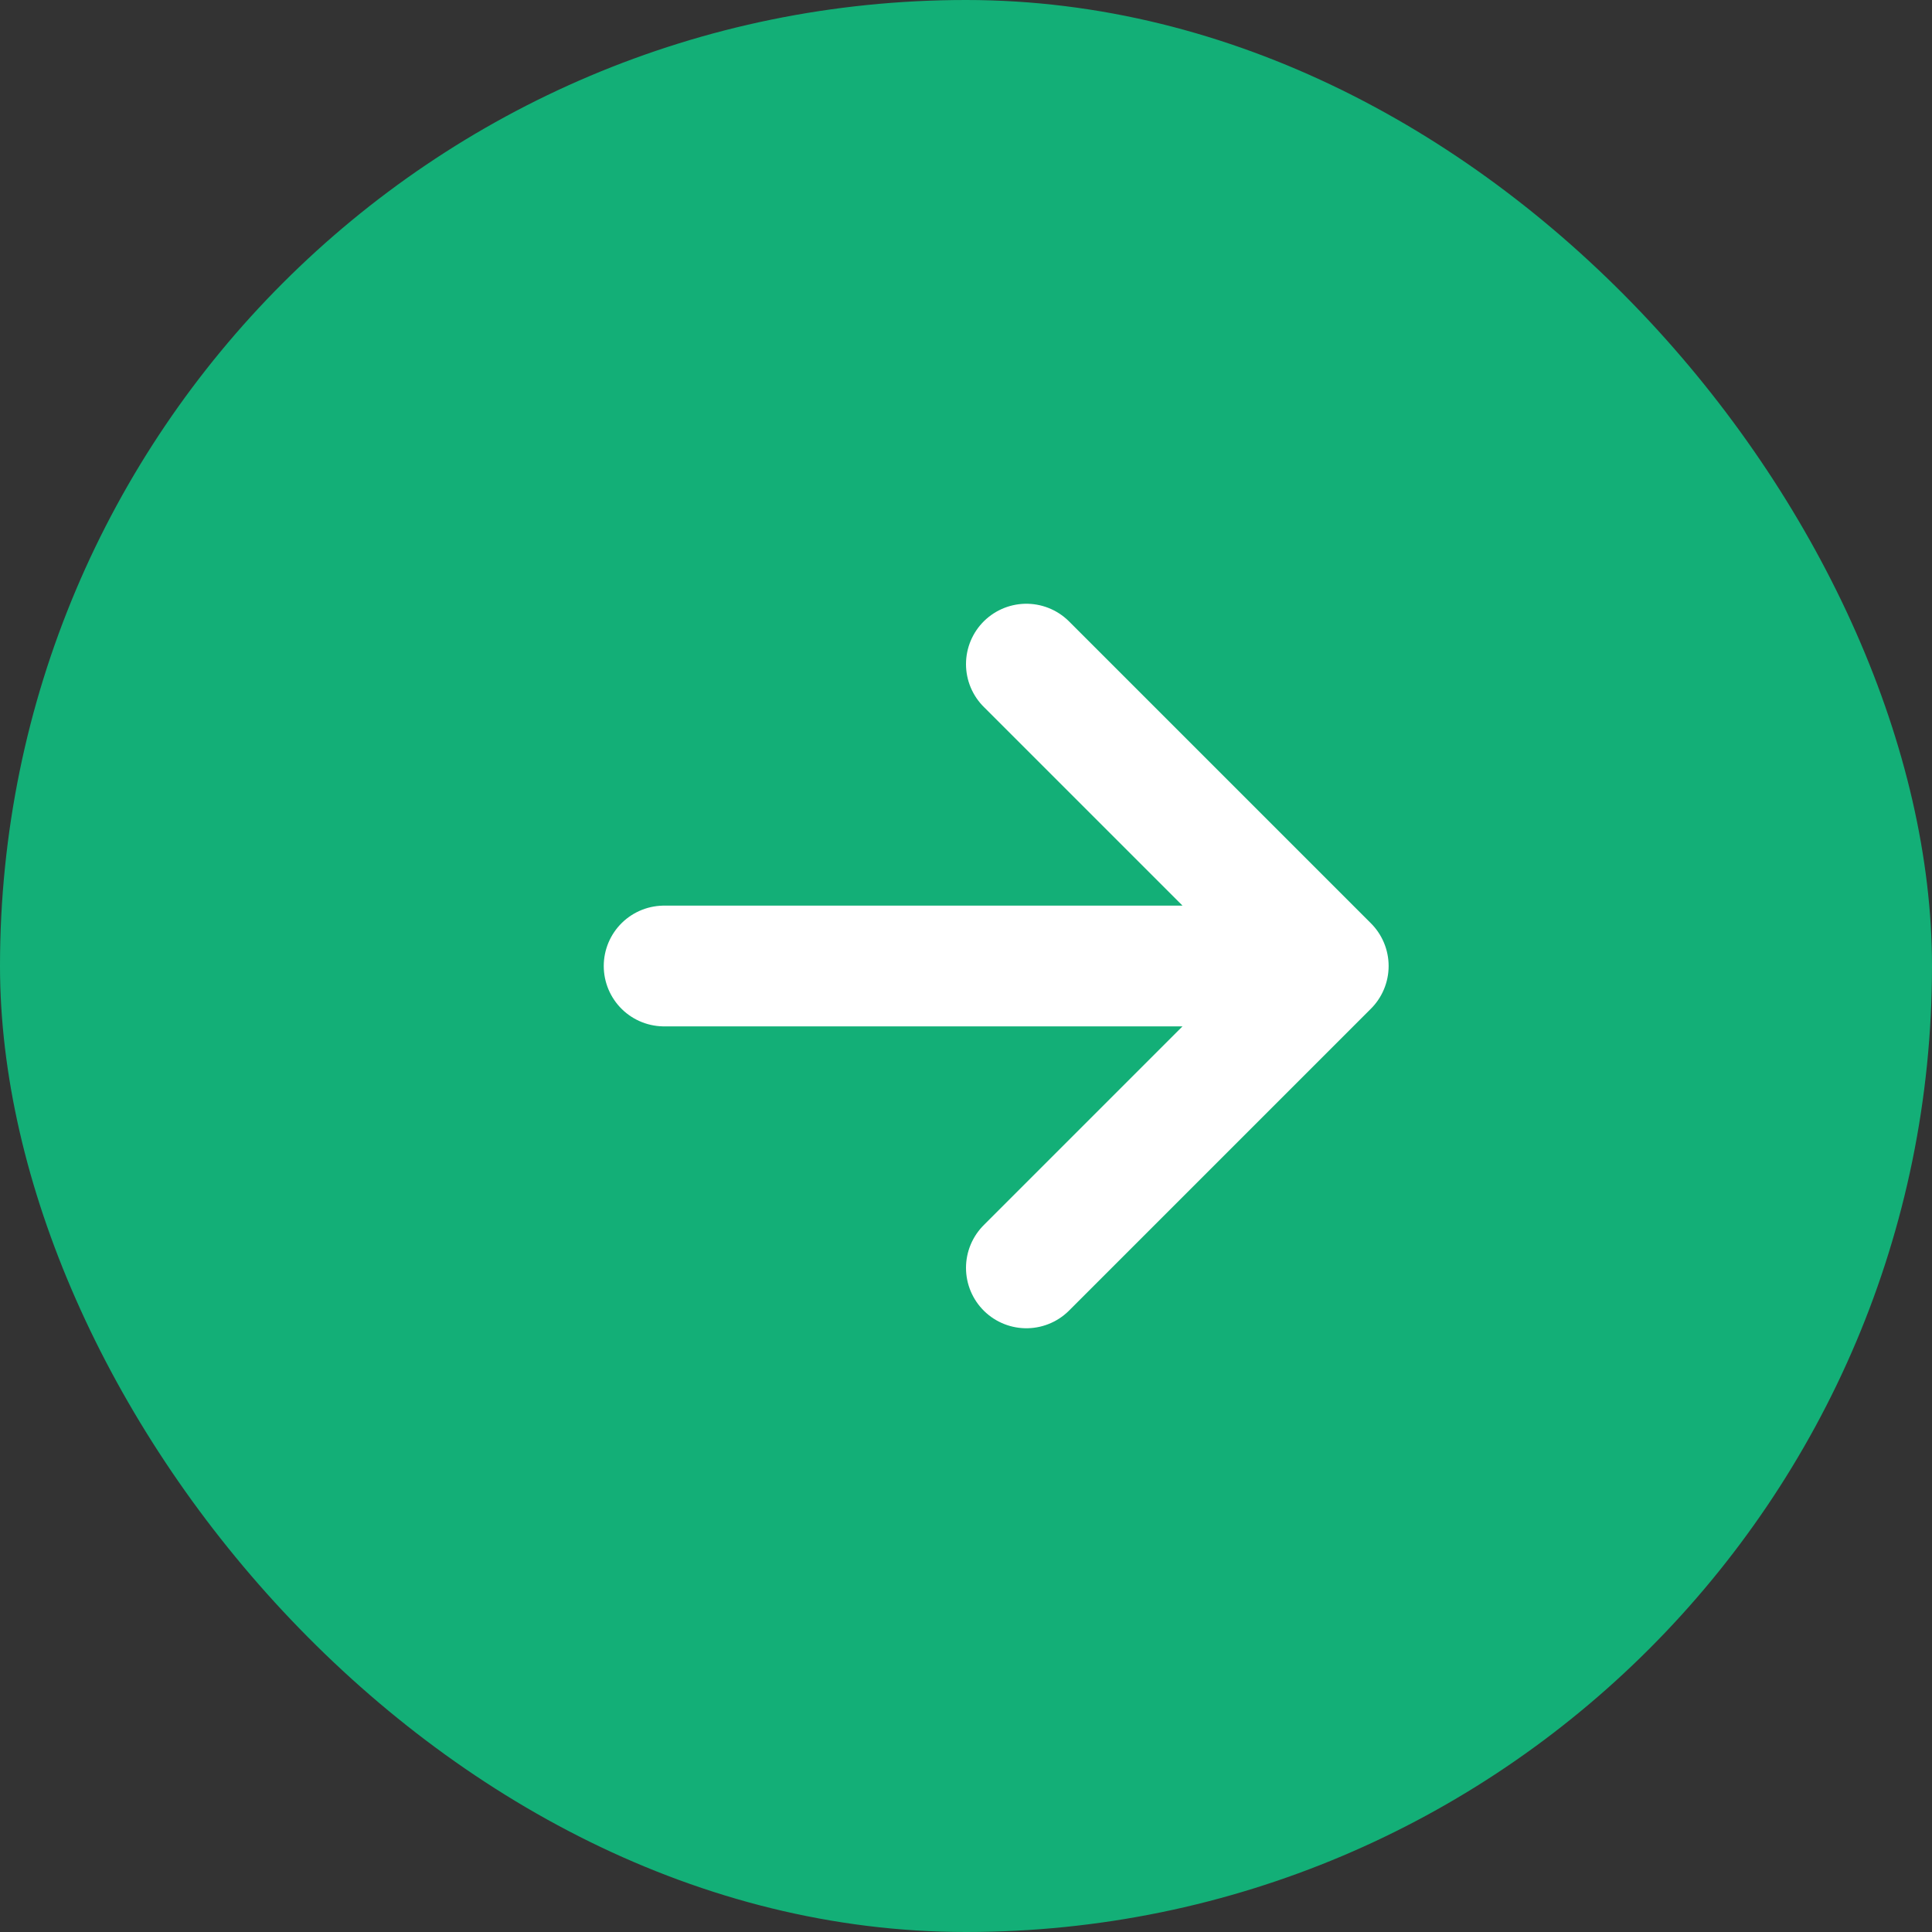 <svg width="32" height="32" fill="none" xmlns="http://www.w3.org/2000/svg"><rect width="100%" height="100%" fill="#333333" stroke="none"/><rect width="32" height="32" rx="16" fill="#13AF77"/><path d="M11 16h11m0 0l-5-5m5 5l-5 5" stroke="#fff" stroke-width="2" stroke-linecap="round" stroke-linejoin="round"/></svg>